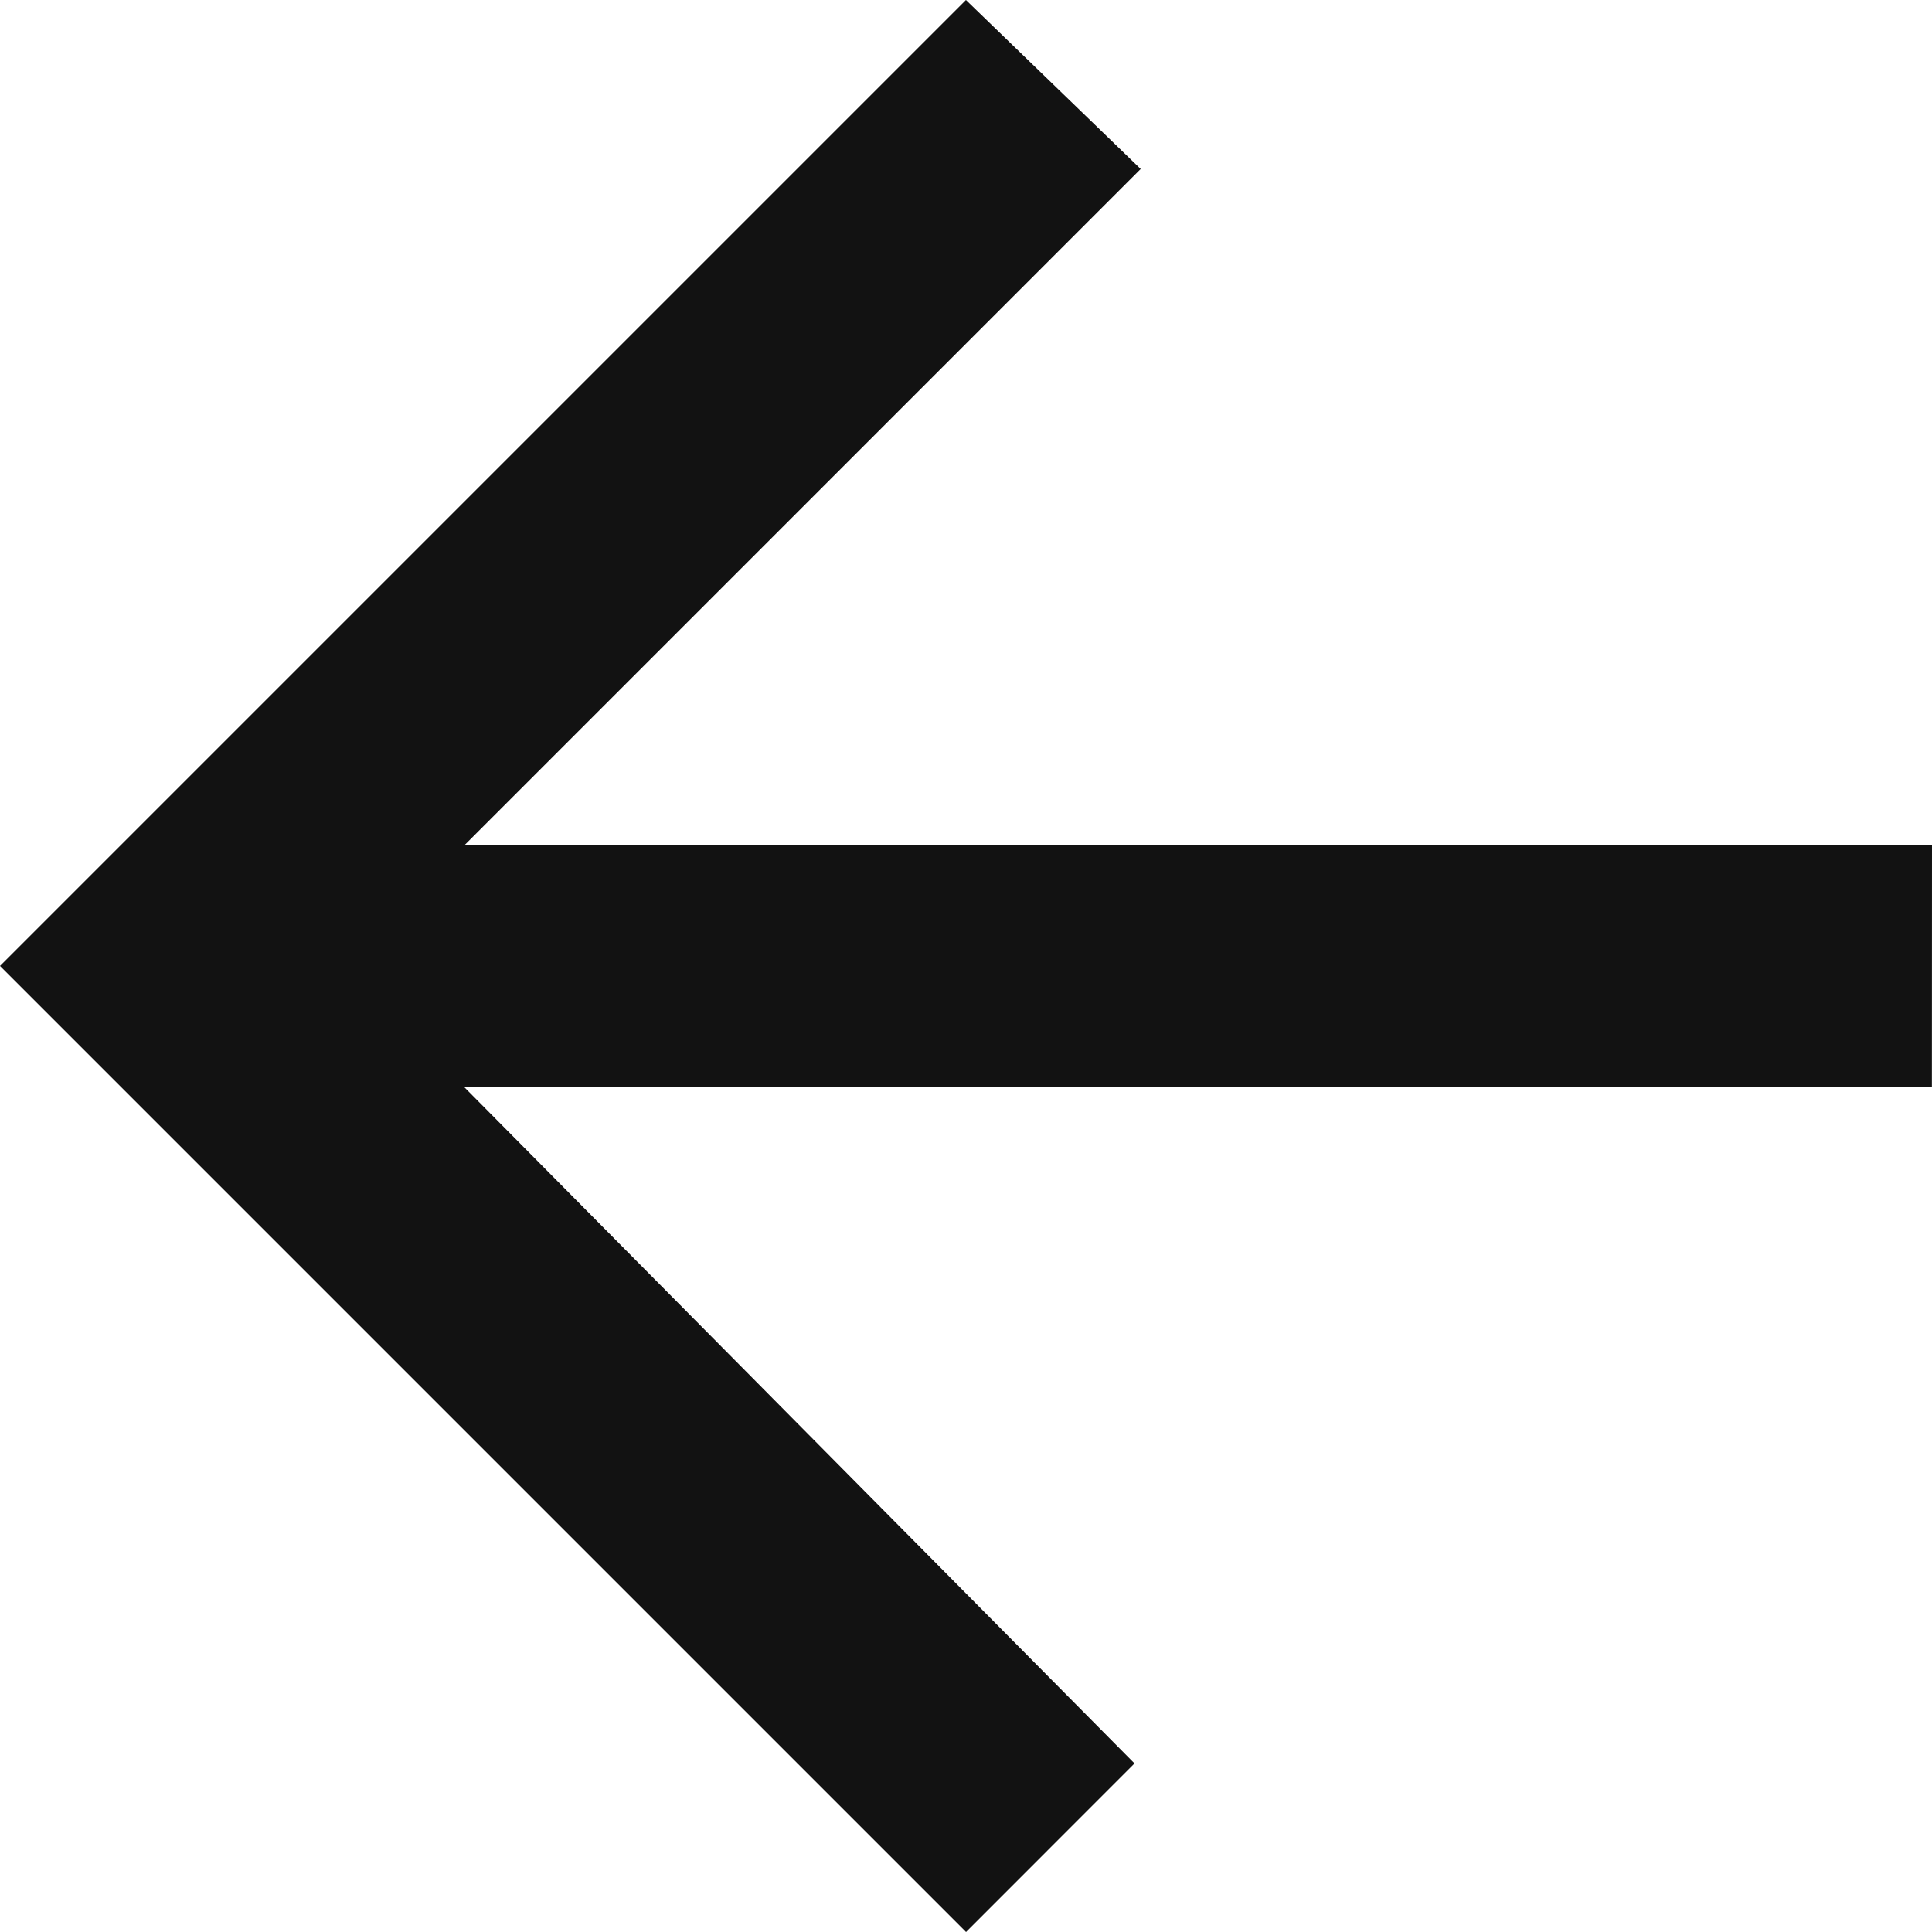 <svg xmlns="http://www.w3.org/2000/svg" width="18.431" height="18.431" viewBox="0 0 18.431 18.431">
  <path id="Icon_ionic-md-arrow-back" data-name="Icon ionic-md-arrow-back" d="M24.408,14.04h-14l6.451-6.451L15.192,5.977,5.977,15.192l9.216,9.216L16.8,22.8l-6.393-6.451h14Z" transform="translate(-5.977 -5.977)" fill="#121212"/>
</svg>
